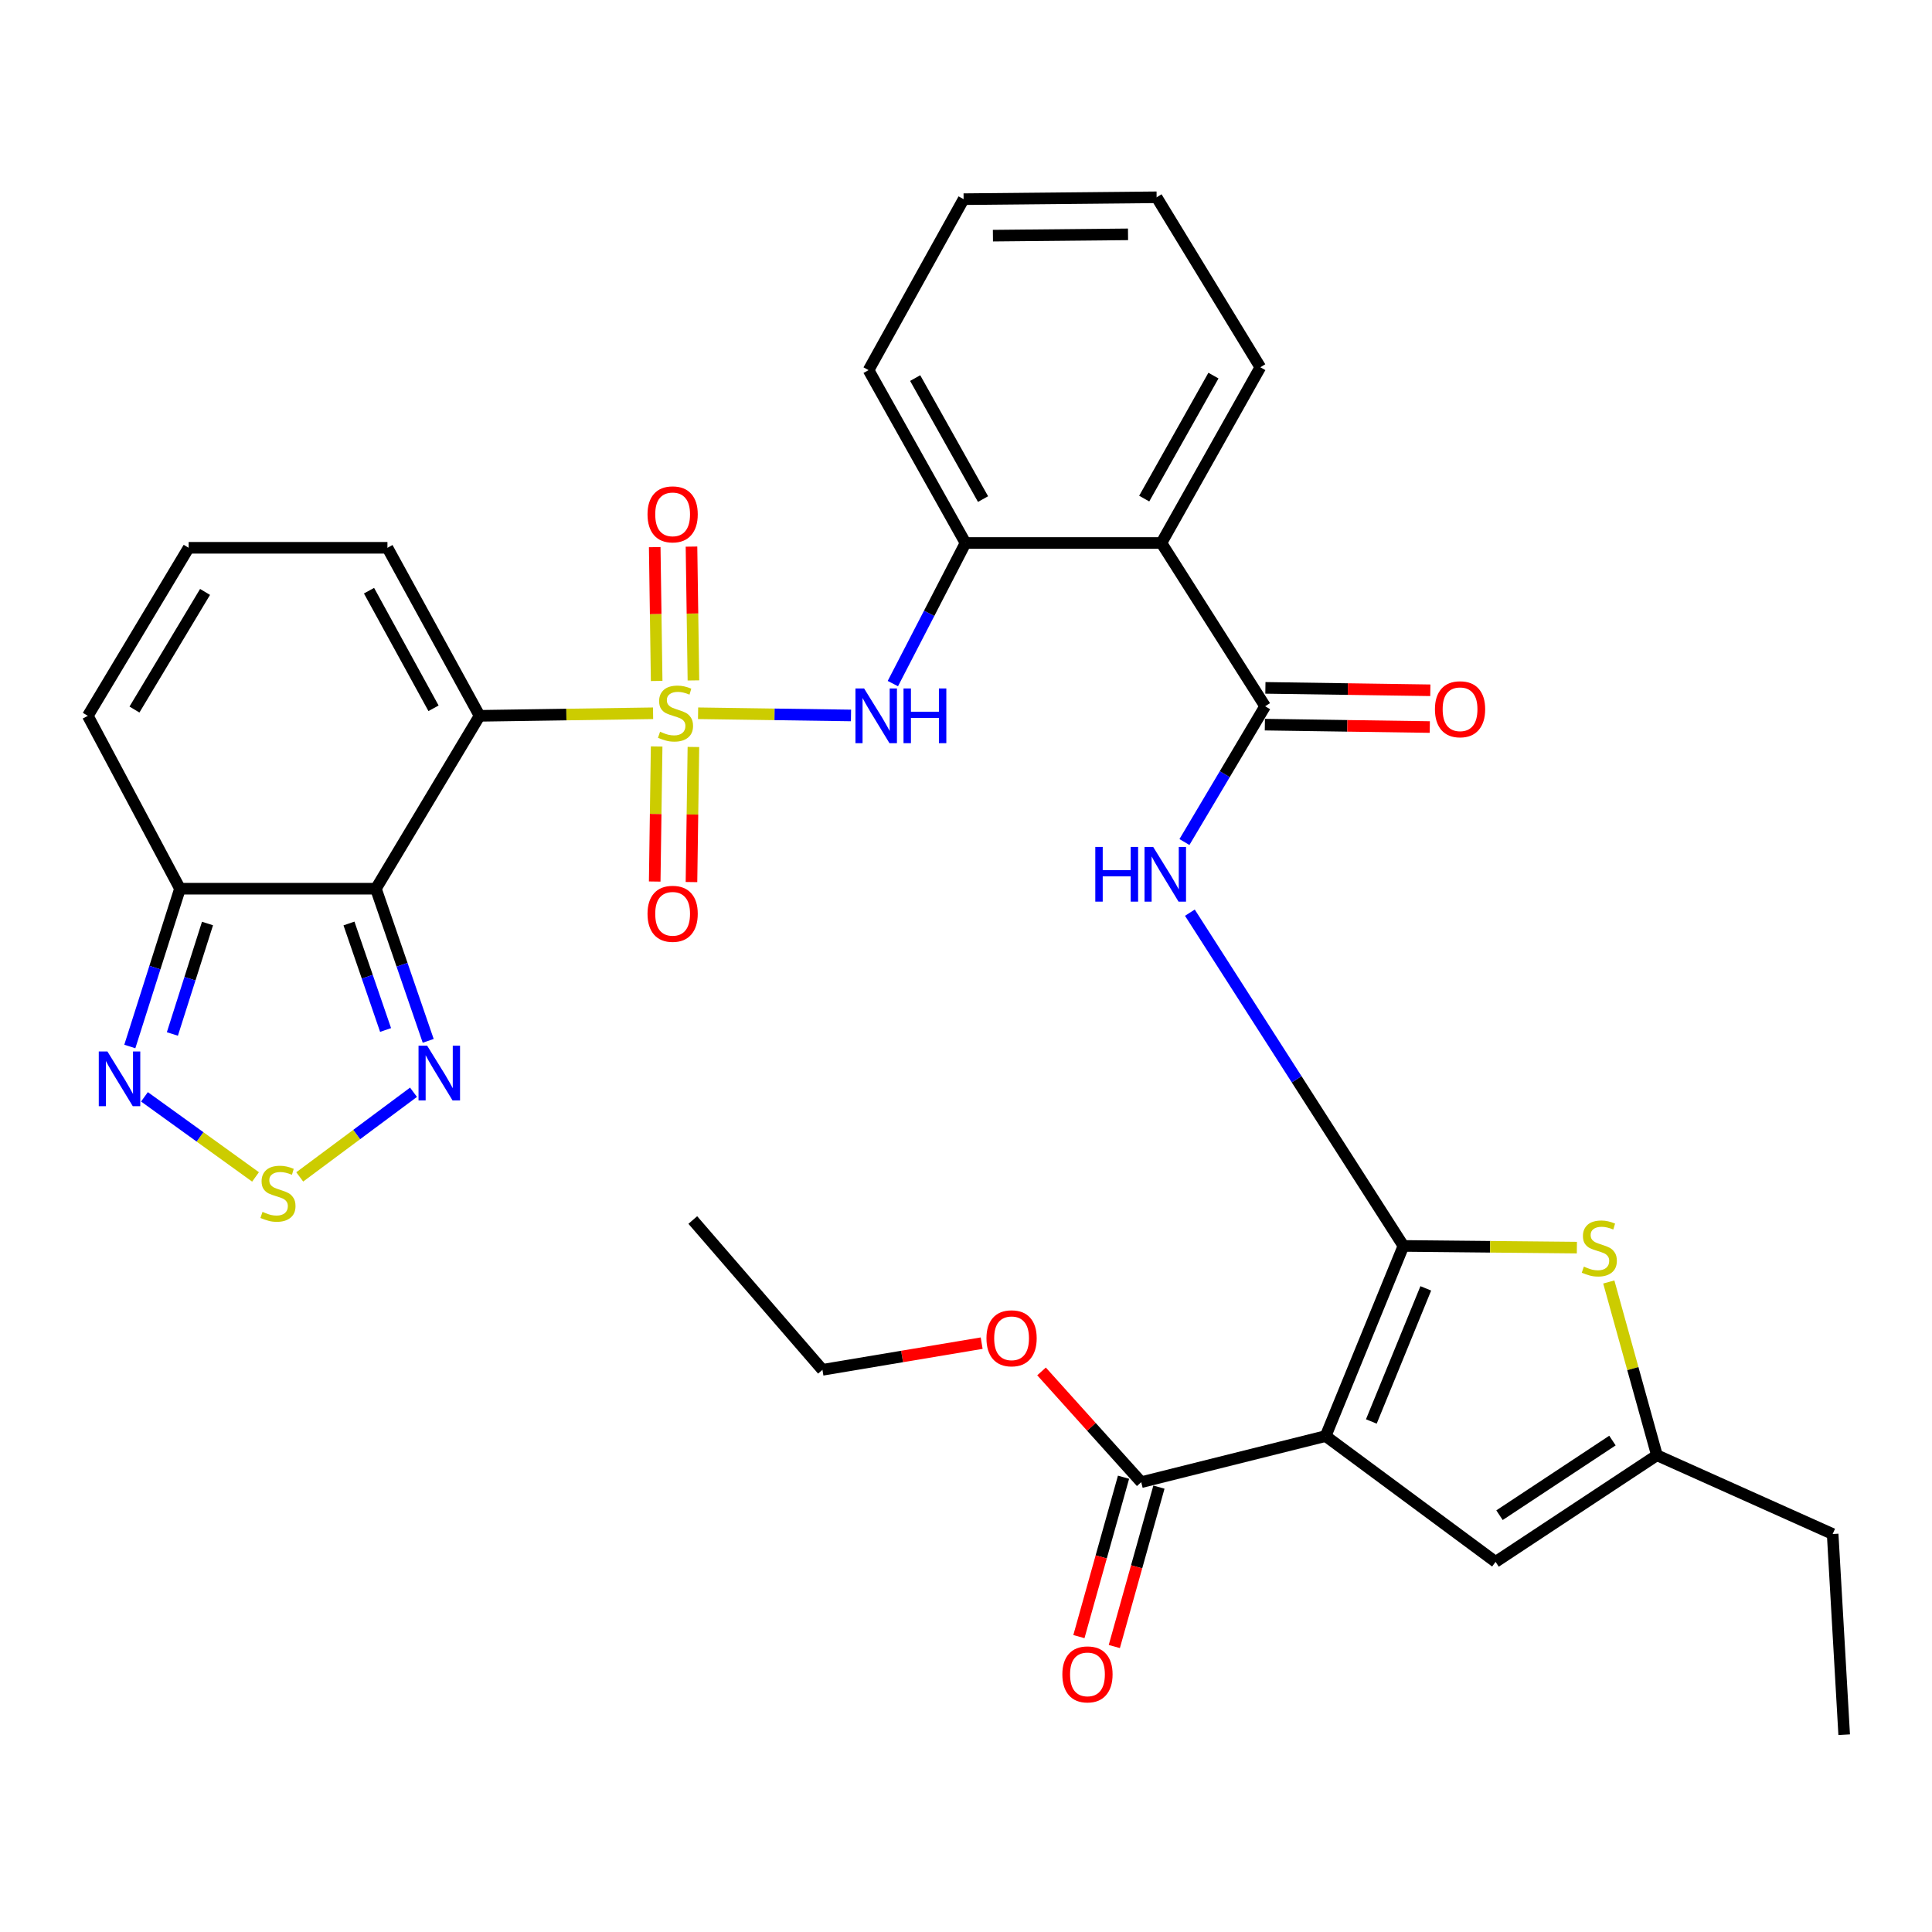 <?xml version='1.0' encoding='iso-8859-1'?>
<svg version='1.1' baseProfile='full'
              xmlns='http://www.w3.org/2000/svg'
                      xmlns:rdkit='http://www.rdkit.org/xml'
                      xmlns:xlink='http://www.w3.org/1999/xlink'
                  xml:space='preserve'
width='1000px' height='1000px' viewBox='0 0 1000 1000'>
<!-- END OF HEADER -->
<rect style='opacity:1.0;fill:#FFFFFF;stroke:none' width='1000' height='1000' x='0' y='0'> </rect>
<path class='bond-0' d='M 338.029,369.186 L 293.131,369.846' style='fill:none;fill-rule:evenodd;stroke:#CCCC00;stroke-width:6px;stroke-linecap:butt;stroke-linejoin:miter;stroke-opacity:1' />
<path class='bond-0' d='M 293.131,369.846 L 248.234,370.506' style='fill:none;fill-rule:evenodd;stroke:#000000;stroke-width:6px;stroke-linecap:butt;stroke-linejoin:miter;stroke-opacity:1' />
<path class='bond-7' d='M 361.322,369.183 L 400.898,369.751' style='fill:none;fill-rule:evenodd;stroke:#CCCC00;stroke-width:6px;stroke-linecap:butt;stroke-linejoin:miter;stroke-opacity:1' />
<path class='bond-7' d='M 400.898,369.751 L 440.474,370.319' style='fill:none;fill-rule:evenodd;stroke:#0000FF;stroke-width:6px;stroke-linecap:butt;stroke-linejoin:miter;stroke-opacity:1' />
<path class='bond-17' d='M 358.918,352.185 L 358.416,317.554' style='fill:none;fill-rule:evenodd;stroke:#CCCC00;stroke-width:6px;stroke-linecap:butt;stroke-linejoin:miter;stroke-opacity:1' />
<path class='bond-17' d='M 358.416,317.554 L 357.914,282.922' style='fill:none;fill-rule:evenodd;stroke:#FF0000;stroke-width:6px;stroke-linecap:butt;stroke-linejoin:miter;stroke-opacity:1' />
<path class='bond-17' d='M 339.887,352.461 L 339.385,317.829' style='fill:none;fill-rule:evenodd;stroke:#CCCC00;stroke-width:6px;stroke-linecap:butt;stroke-linejoin:miter;stroke-opacity:1' />
<path class='bond-17' d='M 339.385,317.829 L 338.884,283.198' style='fill:none;fill-rule:evenodd;stroke:#FF0000;stroke-width:6px;stroke-linecap:butt;stroke-linejoin:miter;stroke-opacity:1' />
<path class='bond-18' d='M 339.878,386.356 L 339.377,421.32' style='fill:none;fill-rule:evenodd;stroke:#CCCC00;stroke-width:6px;stroke-linecap:butt;stroke-linejoin:miter;stroke-opacity:1' />
<path class='bond-18' d='M 339.377,421.32 L 338.875,456.283' style='fill:none;fill-rule:evenodd;stroke:#FF0000;stroke-width:6px;stroke-linecap:butt;stroke-linejoin:miter;stroke-opacity:1' />
<path class='bond-18' d='M 358.909,386.629 L 358.407,421.593' style='fill:none;fill-rule:evenodd;stroke:#CCCC00;stroke-width:6px;stroke-linecap:butt;stroke-linejoin:miter;stroke-opacity:1' />
<path class='bond-18' d='M 358.407,421.593 L 357.905,456.556' style='fill:none;fill-rule:evenodd;stroke:#FF0000;stroke-width:6px;stroke-linecap:butt;stroke-linejoin:miter;stroke-opacity:1' />
<path class='bond-3' d='M 248.234,370.506 L 194.562,459.99' style='fill:none;fill-rule:evenodd;stroke:#000000;stroke-width:6px;stroke-linecap:butt;stroke-linejoin:miter;stroke-opacity:1' />
<path class='bond-19' d='M 248.234,370.506 L 200.537,283.539' style='fill:none;fill-rule:evenodd;stroke:#000000;stroke-width:6px;stroke-linecap:butt;stroke-linejoin:miter;stroke-opacity:1' />
<path class='bond-19' d='M 224.392,366.613 L 191.004,305.736' style='fill:none;fill-rule:evenodd;stroke:#000000;stroke-width:6px;stroke-linecap:butt;stroke-linejoin:miter;stroke-opacity:1' />
<path class='bond-1' d='M 726.411,644.889 L 671.145,558.643' style='fill:none;fill-rule:evenodd;stroke:#000000;stroke-width:6px;stroke-linecap:butt;stroke-linejoin:miter;stroke-opacity:1' />
<path class='bond-1' d='M 671.145,558.643 L 615.879,472.397' style='fill:none;fill-rule:evenodd;stroke:#0000FF;stroke-width:6px;stroke-linecap:butt;stroke-linejoin:miter;stroke-opacity:1' />
<path class='bond-2' d='M 726.411,644.889 L 686.147,743.307' style='fill:none;fill-rule:evenodd;stroke:#000000;stroke-width:6px;stroke-linecap:butt;stroke-linejoin:miter;stroke-opacity:1' />
<path class='bond-2' d='M 737.987,666.858 L 709.802,735.751' style='fill:none;fill-rule:evenodd;stroke:#000000;stroke-width:6px;stroke-linecap:butt;stroke-linejoin:miter;stroke-opacity:1' />
<path class='bond-6' d='M 726.411,644.889 L 771.298,645.329' style='fill:none;fill-rule:evenodd;stroke:#000000;stroke-width:6px;stroke-linecap:butt;stroke-linejoin:miter;stroke-opacity:1' />
<path class='bond-6' d='M 771.298,645.329 L 816.186,645.769' style='fill:none;fill-rule:evenodd;stroke:#CCCC00;stroke-width:6px;stroke-linecap:butt;stroke-linejoin:miter;stroke-opacity:1' />
<path class='bond-12' d='M 686.147,743.307 L 774.108,808.419' style='fill:none;fill-rule:evenodd;stroke:#000000;stroke-width:6px;stroke-linecap:butt;stroke-linejoin:miter;stroke-opacity:1' />
<path class='bond-14' d='M 686.147,743.307 L 590.7,767.172' style='fill:none;fill-rule:evenodd;stroke:#000000;stroke-width:6px;stroke-linecap:butt;stroke-linejoin:miter;stroke-opacity:1' />
<path class='bond-8' d='M 194.562,459.99 L 208.1,499.367' style='fill:none;fill-rule:evenodd;stroke:#000000;stroke-width:6px;stroke-linecap:butt;stroke-linejoin:miter;stroke-opacity:1' />
<path class='bond-8' d='M 208.1,499.367 L 221.637,538.743' style='fill:none;fill-rule:evenodd;stroke:#0000FF;stroke-width:6px;stroke-linecap:butt;stroke-linejoin:miter;stroke-opacity:1' />
<path class='bond-8' d='M 180.625,477.99 L 190.101,505.554' style='fill:none;fill-rule:evenodd;stroke:#000000;stroke-width:6px;stroke-linecap:butt;stroke-linejoin:miter;stroke-opacity:1' />
<path class='bond-8' d='M 190.101,505.554 L 199.577,533.118' style='fill:none;fill-rule:evenodd;stroke:#0000FF;stroke-width:6px;stroke-linecap:butt;stroke-linejoin:miter;stroke-opacity:1' />
<path class='bond-11' d='M 194.562,459.99 L 93.162,459.99' style='fill:none;fill-rule:evenodd;stroke:#000000;stroke-width:6px;stroke-linecap:butt;stroke-linejoin:miter;stroke-opacity:1' />
<path class='bond-4' d='M 613.063,435.836 L 633.946,400.697' style='fill:none;fill-rule:evenodd;stroke:#0000FF;stroke-width:6px;stroke-linecap:butt;stroke-linejoin:miter;stroke-opacity:1' />
<path class='bond-4' d='M 633.946,400.697 L 654.828,365.558' style='fill:none;fill-rule:evenodd;stroke:#000000;stroke-width:6px;stroke-linecap:butt;stroke-linejoin:miter;stroke-opacity:1' />
<path class='bond-5' d='M 654.828,365.558 L 601.146,281.054' style='fill:none;fill-rule:evenodd;stroke:#000000;stroke-width:6px;stroke-linecap:butt;stroke-linejoin:miter;stroke-opacity:1' />
<path class='bond-22' d='M 654.69,375.073 L 697.375,375.695' style='fill:none;fill-rule:evenodd;stroke:#000000;stroke-width:6px;stroke-linecap:butt;stroke-linejoin:miter;stroke-opacity:1' />
<path class='bond-22' d='M 697.375,375.695 L 740.06,376.316' style='fill:none;fill-rule:evenodd;stroke:#FF0000;stroke-width:6px;stroke-linecap:butt;stroke-linejoin:miter;stroke-opacity:1' />
<path class='bond-22' d='M 654.967,356.042 L 697.652,356.664' style='fill:none;fill-rule:evenodd;stroke:#000000;stroke-width:6px;stroke-linecap:butt;stroke-linejoin:miter;stroke-opacity:1' />
<path class='bond-22' d='M 697.652,356.664 L 740.337,357.286' style='fill:none;fill-rule:evenodd;stroke:#FF0000;stroke-width:6px;stroke-linecap:butt;stroke-linejoin:miter;stroke-opacity:1' />
<path class='bond-16' d='M 832.707,663.548 L 845.163,708.392' style='fill:none;fill-rule:evenodd;stroke:#CCCC00;stroke-width:6px;stroke-linecap:butt;stroke-linejoin:miter;stroke-opacity:1' />
<path class='bond-16' d='M 845.163,708.392 L 857.618,753.236' style='fill:none;fill-rule:evenodd;stroke:#000000;stroke-width:6px;stroke-linecap:butt;stroke-linejoin:miter;stroke-opacity:1' />
<path class='bond-15' d='M 462.137,353.829 L 480.942,317.441' style='fill:none;fill-rule:evenodd;stroke:#0000FF;stroke-width:6px;stroke-linecap:butt;stroke-linejoin:miter;stroke-opacity:1' />
<path class='bond-15' d='M 480.942,317.441 L 499.746,281.054' style='fill:none;fill-rule:evenodd;stroke:#000000;stroke-width:6px;stroke-linecap:butt;stroke-linejoin:miter;stroke-opacity:1' />
<path class='bond-10' d='M 214.03,565.352 L 184.585,587.258' style='fill:none;fill-rule:evenodd;stroke:#0000FF;stroke-width:6px;stroke-linecap:butt;stroke-linejoin:miter;stroke-opacity:1' />
<path class='bond-10' d='M 184.585,587.258 L 155.139,609.164' style='fill:none;fill-rule:evenodd;stroke:#CCCC00;stroke-width:6px;stroke-linecap:butt;stroke-linejoin:miter;stroke-opacity:1' />
<path class='bond-9' d='M 601.146,281.054 L 499.746,281.054' style='fill:none;fill-rule:evenodd;stroke:#000000;stroke-width:6px;stroke-linecap:butt;stroke-linejoin:miter;stroke-opacity:1' />
<path class='bond-25' d='M 601.146,281.054 L 652.343,190.1' style='fill:none;fill-rule:evenodd;stroke:#000000;stroke-width:6px;stroke-linecap:butt;stroke-linejoin:miter;stroke-opacity:1' />
<path class='bond-25' d='M 592.241,258.075 L 628.079,194.408' style='fill:none;fill-rule:evenodd;stroke:#000000;stroke-width:6px;stroke-linecap:butt;stroke-linejoin:miter;stroke-opacity:1' />
<path class='bond-34' d='M 132.265,609.175 L 103.52,588.447' style='fill:none;fill-rule:evenodd;stroke:#CCCC00;stroke-width:6px;stroke-linecap:butt;stroke-linejoin:miter;stroke-opacity:1' />
<path class='bond-34' d='M 103.52,588.447 L 74.775,567.718' style='fill:none;fill-rule:evenodd;stroke:#0000FF;stroke-width:6px;stroke-linecap:butt;stroke-linejoin:miter;stroke-opacity:1' />
<path class='bond-13' d='M 93.162,459.99 L 80.175,500.828' style='fill:none;fill-rule:evenodd;stroke:#000000;stroke-width:6px;stroke-linecap:butt;stroke-linejoin:miter;stroke-opacity:1' />
<path class='bond-13' d='M 80.175,500.828 L 67.189,541.666' style='fill:none;fill-rule:evenodd;stroke:#0000FF;stroke-width:6px;stroke-linecap:butt;stroke-linejoin:miter;stroke-opacity:1' />
<path class='bond-13' d='M 107.404,478.009 L 98.313,506.596' style='fill:none;fill-rule:evenodd;stroke:#000000;stroke-width:6px;stroke-linecap:butt;stroke-linejoin:miter;stroke-opacity:1' />
<path class='bond-13' d='M 98.313,506.596 L 89.222,535.183' style='fill:none;fill-rule:evenodd;stroke:#0000FF;stroke-width:6px;stroke-linecap:butt;stroke-linejoin:miter;stroke-opacity:1' />
<path class='bond-33' d='M 93.162,459.99 L 45.455,370.506' style='fill:none;fill-rule:evenodd;stroke:#000000;stroke-width:6px;stroke-linecap:butt;stroke-linejoin:miter;stroke-opacity:1' />
<path class='bond-36' d='M 774.108,808.419 L 857.618,753.236' style='fill:none;fill-rule:evenodd;stroke:#000000;stroke-width:6px;stroke-linecap:butt;stroke-linejoin:miter;stroke-opacity:1' />
<path class='bond-36' d='M 776.142,784.263 L 834.599,745.635' style='fill:none;fill-rule:evenodd;stroke:#000000;stroke-width:6px;stroke-linecap:butt;stroke-linejoin:miter;stroke-opacity:1' />
<path class='bond-23' d='M 581.536,764.606 L 569.987,805.857' style='fill:none;fill-rule:evenodd;stroke:#000000;stroke-width:6px;stroke-linecap:butt;stroke-linejoin:miter;stroke-opacity:1' />
<path class='bond-23' d='M 569.987,805.857 L 558.438,847.107' style='fill:none;fill-rule:evenodd;stroke:#FF0000;stroke-width:6px;stroke-linecap:butt;stroke-linejoin:miter;stroke-opacity:1' />
<path class='bond-23' d='M 599.864,769.738 L 588.315,810.988' style='fill:none;fill-rule:evenodd;stroke:#000000;stroke-width:6px;stroke-linecap:butt;stroke-linejoin:miter;stroke-opacity:1' />
<path class='bond-23' d='M 588.315,810.988 L 576.766,852.239' style='fill:none;fill-rule:evenodd;stroke:#FF0000;stroke-width:6px;stroke-linecap:butt;stroke-linejoin:miter;stroke-opacity:1' />
<path class='bond-24' d='M 590.7,767.172 L 564.899,738.509' style='fill:none;fill-rule:evenodd;stroke:#000000;stroke-width:6px;stroke-linecap:butt;stroke-linejoin:miter;stroke-opacity:1' />
<path class='bond-24' d='M 564.899,738.509 L 539.097,709.846' style='fill:none;fill-rule:evenodd;stroke:#FF0000;stroke-width:6px;stroke-linecap:butt;stroke-linejoin:miter;stroke-opacity:1' />
<path class='bond-27' d='M 499.746,281.054 L 449.564,191.581' style='fill:none;fill-rule:evenodd;stroke:#000000;stroke-width:6px;stroke-linecap:butt;stroke-linejoin:miter;stroke-opacity:1' />
<path class='bond-27' d='M 508.819,258.323 L 473.691,195.692' style='fill:none;fill-rule:evenodd;stroke:#000000;stroke-width:6px;stroke-linecap:butt;stroke-linejoin:miter;stroke-opacity:1' />
<path class='bond-26' d='M 857.618,753.236 L 948.582,794.008' style='fill:none;fill-rule:evenodd;stroke:#000000;stroke-width:6px;stroke-linecap:butt;stroke-linejoin:miter;stroke-opacity:1' />
<path class='bond-20' d='M 200.537,283.539 L 97.645,283.539' style='fill:none;fill-rule:evenodd;stroke:#000000;stroke-width:6px;stroke-linecap:butt;stroke-linejoin:miter;stroke-opacity:1' />
<path class='bond-21' d='M 97.645,283.539 L 45.455,370.506' style='fill:none;fill-rule:evenodd;stroke:#000000;stroke-width:6px;stroke-linecap:butt;stroke-linejoin:miter;stroke-opacity:1' />
<path class='bond-21' d='M 106.136,306.377 L 69.602,367.254' style='fill:none;fill-rule:evenodd;stroke:#000000;stroke-width:6px;stroke-linecap:butt;stroke-linejoin:miter;stroke-opacity:1' />
<path class='bond-28' d='M 508.108,695.212 L 466.904,702.115' style='fill:none;fill-rule:evenodd;stroke:#FF0000;stroke-width:6px;stroke-linecap:butt;stroke-linejoin:miter;stroke-opacity:1' />
<path class='bond-28' d='M 466.904,702.115 L 425.7,709.018' style='fill:none;fill-rule:evenodd;stroke:#000000;stroke-width:6px;stroke-linecap:butt;stroke-linejoin:miter;stroke-opacity:1' />
<path class='bond-35' d='M 652.343,190.1 L 598.662,102.118' style='fill:none;fill-rule:evenodd;stroke:#000000;stroke-width:6px;stroke-linecap:butt;stroke-linejoin:miter;stroke-opacity:1' />
<path class='bond-29' d='M 948.582,794.008 L 954.545,897.882' style='fill:none;fill-rule:evenodd;stroke:#000000;stroke-width:6px;stroke-linecap:butt;stroke-linejoin:miter;stroke-opacity:1' />
<path class='bond-31' d='M 449.564,191.581 L 498.763,103.091' style='fill:none;fill-rule:evenodd;stroke:#000000;stroke-width:6px;stroke-linecap:butt;stroke-linejoin:miter;stroke-opacity:1' />
<path class='bond-32' d='M 425.7,709.018 L 358.59,631.482' style='fill:none;fill-rule:evenodd;stroke:#000000;stroke-width:6px;stroke-linecap:butt;stroke-linejoin:miter;stroke-opacity:1' />
<path class='bond-30' d='M 598.662,102.118 L 498.763,103.091' style='fill:none;fill-rule:evenodd;stroke:#000000;stroke-width:6px;stroke-linecap:butt;stroke-linejoin:miter;stroke-opacity:1' />
<path class='bond-30' d='M 583.862,121.295 L 513.933,121.976' style='fill:none;fill-rule:evenodd;stroke:#000000;stroke-width:6px;stroke-linecap:butt;stroke-linejoin:miter;stroke-opacity:1' />
<path  class='atom-0' d='M 341.644 378.735
Q 341.964 378.855, 343.284 379.415
Q 344.604 379.975, 346.044 380.335
Q 347.524 380.655, 348.964 380.655
Q 351.644 380.655, 353.204 379.375
Q 354.764 378.055, 354.764 375.775
Q 354.764 374.215, 353.964 373.255
Q 353.204 372.295, 352.004 371.775
Q 350.804 371.255, 348.804 370.655
Q 346.284 369.895, 344.764 369.175
Q 343.284 368.455, 342.204 366.935
Q 341.164 365.415, 341.164 362.855
Q 341.164 359.295, 343.564 357.095
Q 346.004 354.895, 350.804 354.895
Q 354.084 354.895, 357.804 356.455
L 356.884 359.535
Q 353.484 358.135, 350.924 358.135
Q 348.164 358.135, 346.644 359.295
Q 345.124 360.415, 345.164 362.375
Q 345.164 363.895, 345.924 364.815
Q 346.724 365.735, 347.844 366.255
Q 349.004 366.775, 350.924 367.375
Q 353.484 368.175, 355.004 368.975
Q 356.524 369.775, 357.604 371.415
Q 358.724 373.015, 358.724 375.775
Q 358.724 379.695, 356.084 381.815
Q 353.484 383.895, 349.124 383.895
Q 346.604 383.895, 344.684 383.335
Q 342.804 382.815, 340.564 381.895
L 341.644 378.735
' fill='#CCCC00'/>
<path  class='atom-5' d='M 566.925 438.365
L 570.765 438.365
L 570.765 450.405
L 585.245 450.405
L 585.245 438.365
L 589.085 438.365
L 589.085 466.685
L 585.245 466.685
L 585.245 453.605
L 570.765 453.605
L 570.765 466.685
L 566.925 466.685
L 566.925 438.365
' fill='#0000FF'/>
<path  class='atom-5' d='M 596.885 438.365
L 606.165 453.365
Q 607.085 454.845, 608.565 457.525
Q 610.045 460.205, 610.125 460.365
L 610.125 438.365
L 613.885 438.365
L 613.885 466.685
L 610.005 466.685
L 600.045 450.285
Q 598.885 448.365, 597.645 446.165
Q 596.445 443.965, 596.085 443.285
L 596.085 466.685
L 592.405 466.685
L 592.405 438.365
L 596.885 438.365
' fill='#0000FF'/>
<path  class='atom-7' d='M 819.801 655.603
Q 820.121 655.723, 821.441 656.283
Q 822.761 656.843, 824.201 657.203
Q 825.681 657.523, 827.121 657.523
Q 829.801 657.523, 831.361 656.243
Q 832.921 654.923, 832.921 652.643
Q 832.921 651.083, 832.121 650.123
Q 831.361 649.163, 830.161 648.643
Q 828.961 648.123, 826.961 647.523
Q 824.441 646.763, 822.921 646.043
Q 821.441 645.323, 820.361 643.803
Q 819.321 642.283, 819.321 639.723
Q 819.321 636.163, 821.721 633.963
Q 824.161 631.763, 828.961 631.763
Q 832.241 631.763, 835.961 633.323
L 835.041 636.403
Q 831.641 635.003, 829.081 635.003
Q 826.321 635.003, 824.801 636.163
Q 823.281 637.283, 823.321 639.243
Q 823.321 640.763, 824.081 641.683
Q 824.881 642.603, 826.001 643.123
Q 827.161 643.643, 829.081 644.243
Q 831.641 645.043, 833.161 645.843
Q 834.681 646.643, 835.761 648.283
Q 836.881 649.883, 836.881 652.643
Q 836.881 656.563, 834.241 658.683
Q 831.641 660.763, 827.281 660.763
Q 824.761 660.763, 822.841 660.203
Q 820.961 659.683, 818.721 658.763
L 819.801 655.603
' fill='#CCCC00'/>
<path  class='atom-8' d='M 447.259 356.346
L 456.539 371.346
Q 457.459 372.826, 458.939 375.506
Q 460.419 378.186, 460.499 378.346
L 460.499 356.346
L 464.259 356.346
L 464.259 384.666
L 460.379 384.666
L 450.419 368.266
Q 449.259 366.346, 448.019 364.146
Q 446.819 361.946, 446.459 361.266
L 446.459 384.666
L 442.779 384.666
L 442.779 356.346
L 447.259 356.346
' fill='#0000FF'/>
<path  class='atom-8' d='M 467.659 356.346
L 471.499 356.346
L 471.499 368.386
L 485.979 368.386
L 485.979 356.346
L 489.819 356.346
L 489.819 384.666
L 485.979 384.666
L 485.979 371.586
L 471.499 371.586
L 471.499 384.666
L 467.659 384.666
L 467.659 356.346
' fill='#0000FF'/>
<path  class='atom-9' d='M 221.112 541.266
L 230.392 556.266
Q 231.312 557.746, 232.792 560.426
Q 234.272 563.106, 234.352 563.266
L 234.352 541.266
L 238.112 541.266
L 238.112 569.586
L 234.232 569.586
L 224.272 553.186
Q 223.112 551.266, 221.872 549.066
Q 220.672 546.866, 220.312 546.186
L 220.312 569.586
L 216.632 569.586
L 216.632 541.266
L 221.112 541.266
' fill='#0000FF'/>
<path  class='atom-11' d='M 135.873 627.266
Q 136.193 627.386, 137.513 627.946
Q 138.833 628.506, 140.273 628.866
Q 141.753 629.186, 143.193 629.186
Q 145.873 629.186, 147.433 627.906
Q 148.993 626.586, 148.993 624.306
Q 148.993 622.746, 148.193 621.786
Q 147.433 620.826, 146.233 620.306
Q 145.033 619.786, 143.033 619.186
Q 140.513 618.426, 138.993 617.706
Q 137.513 616.986, 136.433 615.466
Q 135.393 613.946, 135.393 611.386
Q 135.393 607.826, 137.793 605.626
Q 140.233 603.426, 145.033 603.426
Q 148.313 603.426, 152.033 604.986
L 151.113 608.066
Q 147.713 606.666, 145.153 606.666
Q 142.393 606.666, 140.873 607.826
Q 139.353 608.946, 139.393 610.906
Q 139.393 612.426, 140.153 613.346
Q 140.953 614.266, 142.073 614.786
Q 143.233 615.306, 145.153 615.906
Q 147.713 616.706, 149.233 617.506
Q 150.753 618.306, 151.833 619.946
Q 152.953 621.546, 152.953 624.306
Q 152.953 628.226, 150.313 630.346
Q 147.713 632.426, 143.353 632.426
Q 140.833 632.426, 138.913 631.866
Q 137.033 631.346, 134.793 630.426
L 135.873 627.266
' fill='#CCCC00'/>
<path  class='atom-14' d='M 55.605 544.248
L 64.885 559.248
Q 65.805 560.728, 67.285 563.408
Q 68.765 566.088, 68.845 566.248
L 68.845 544.248
L 72.605 544.248
L 72.605 572.568
L 68.725 572.568
L 58.765 556.168
Q 57.605 554.248, 56.365 552.048
Q 55.165 549.848, 54.805 549.168
L 54.805 572.568
L 51.125 572.568
L 51.125 544.248
L 55.605 544.248
' fill='#0000FF'/>
<path  class='atom-18' d='M 335.154 266.225
Q 335.154 259.425, 338.514 255.625
Q 341.874 251.825, 348.154 251.825
Q 354.434 251.825, 357.794 255.625
Q 361.154 259.425, 361.154 266.225
Q 361.154 273.105, 357.754 277.025
Q 354.354 280.905, 348.154 280.905
Q 341.914 280.905, 338.514 277.025
Q 335.154 273.145, 335.154 266.225
M 348.154 277.705
Q 352.474 277.705, 354.794 274.825
Q 357.154 271.905, 357.154 266.225
Q 357.154 260.665, 354.794 257.865
Q 352.474 255.025, 348.154 255.025
Q 343.834 255.025, 341.474 257.825
Q 339.154 260.625, 339.154 266.225
Q 339.154 271.945, 341.474 274.825
Q 343.834 277.705, 348.154 277.705
' fill='#FF0000'/>
<path  class='atom-19' d='M 335.154 472.98
Q 335.154 466.18, 338.514 462.38
Q 341.874 458.58, 348.154 458.58
Q 354.434 458.58, 357.794 462.38
Q 361.154 466.18, 361.154 472.98
Q 361.154 479.86, 357.754 483.78
Q 354.354 487.66, 348.154 487.66
Q 341.914 487.66, 338.514 483.78
Q 335.154 479.9, 335.154 472.98
M 348.154 484.46
Q 352.474 484.46, 354.794 481.58
Q 357.154 478.66, 357.154 472.98
Q 357.154 467.42, 354.794 464.62
Q 352.474 461.78, 348.154 461.78
Q 343.834 461.78, 341.474 464.58
Q 339.154 467.38, 339.154 472.98
Q 339.154 478.7, 341.474 481.58
Q 343.834 484.46, 348.154 484.46
' fill='#FF0000'/>
<path  class='atom-23' d='M 742.721 367.107
Q 742.721 360.307, 746.081 356.507
Q 749.441 352.707, 755.721 352.707
Q 762.001 352.707, 765.361 356.507
Q 768.721 360.307, 768.721 367.107
Q 768.721 373.987, 765.321 377.907
Q 761.921 381.787, 755.721 381.787
Q 749.481 381.787, 746.081 377.907
Q 742.721 374.027, 742.721 367.107
M 755.721 378.587
Q 760.041 378.587, 762.361 375.707
Q 764.721 372.787, 764.721 367.107
Q 764.721 361.547, 762.361 358.747
Q 760.041 355.907, 755.721 355.907
Q 751.401 355.907, 749.041 358.707
Q 746.721 361.507, 746.721 367.107
Q 746.721 372.827, 749.041 375.707
Q 751.401 378.587, 755.721 378.587
' fill='#FF0000'/>
<path  class='atom-24' d='M 549.87 866.654
Q 549.87 859.854, 553.23 856.054
Q 556.59 852.254, 562.87 852.254
Q 569.15 852.254, 572.51 856.054
Q 575.87 859.854, 575.87 866.654
Q 575.87 873.534, 572.47 877.454
Q 569.07 881.334, 562.87 881.334
Q 556.63 881.334, 553.23 877.454
Q 549.87 873.574, 549.87 866.654
M 562.87 878.134
Q 567.19 878.134, 569.51 875.254
Q 571.87 872.334, 571.87 866.654
Q 571.87 861.094, 569.51 858.294
Q 567.19 855.454, 562.87 855.454
Q 558.55 855.454, 556.19 858.254
Q 553.87 861.054, 553.87 866.654
Q 553.87 872.374, 556.19 875.254
Q 558.55 878.134, 562.87 878.134
' fill='#FF0000'/>
<path  class='atom-25' d='M 510.59 692.698
Q 510.59 685.898, 513.95 682.098
Q 517.31 678.298, 523.59 678.298
Q 529.87 678.298, 533.23 682.098
Q 536.59 685.898, 536.59 692.698
Q 536.59 699.578, 533.19 703.498
Q 529.79 707.378, 523.59 707.378
Q 517.35 707.378, 513.95 703.498
Q 510.59 699.618, 510.59 692.698
M 523.59 704.178
Q 527.91 704.178, 530.23 701.298
Q 532.59 698.378, 532.59 692.698
Q 532.59 687.138, 530.23 684.338
Q 527.91 681.498, 523.59 681.498
Q 519.27 681.498, 516.91 684.298
Q 514.59 687.098, 514.59 692.698
Q 514.59 698.418, 516.91 701.298
Q 519.27 704.178, 523.59 704.178
' fill='#FF0000'/>
</svg>
